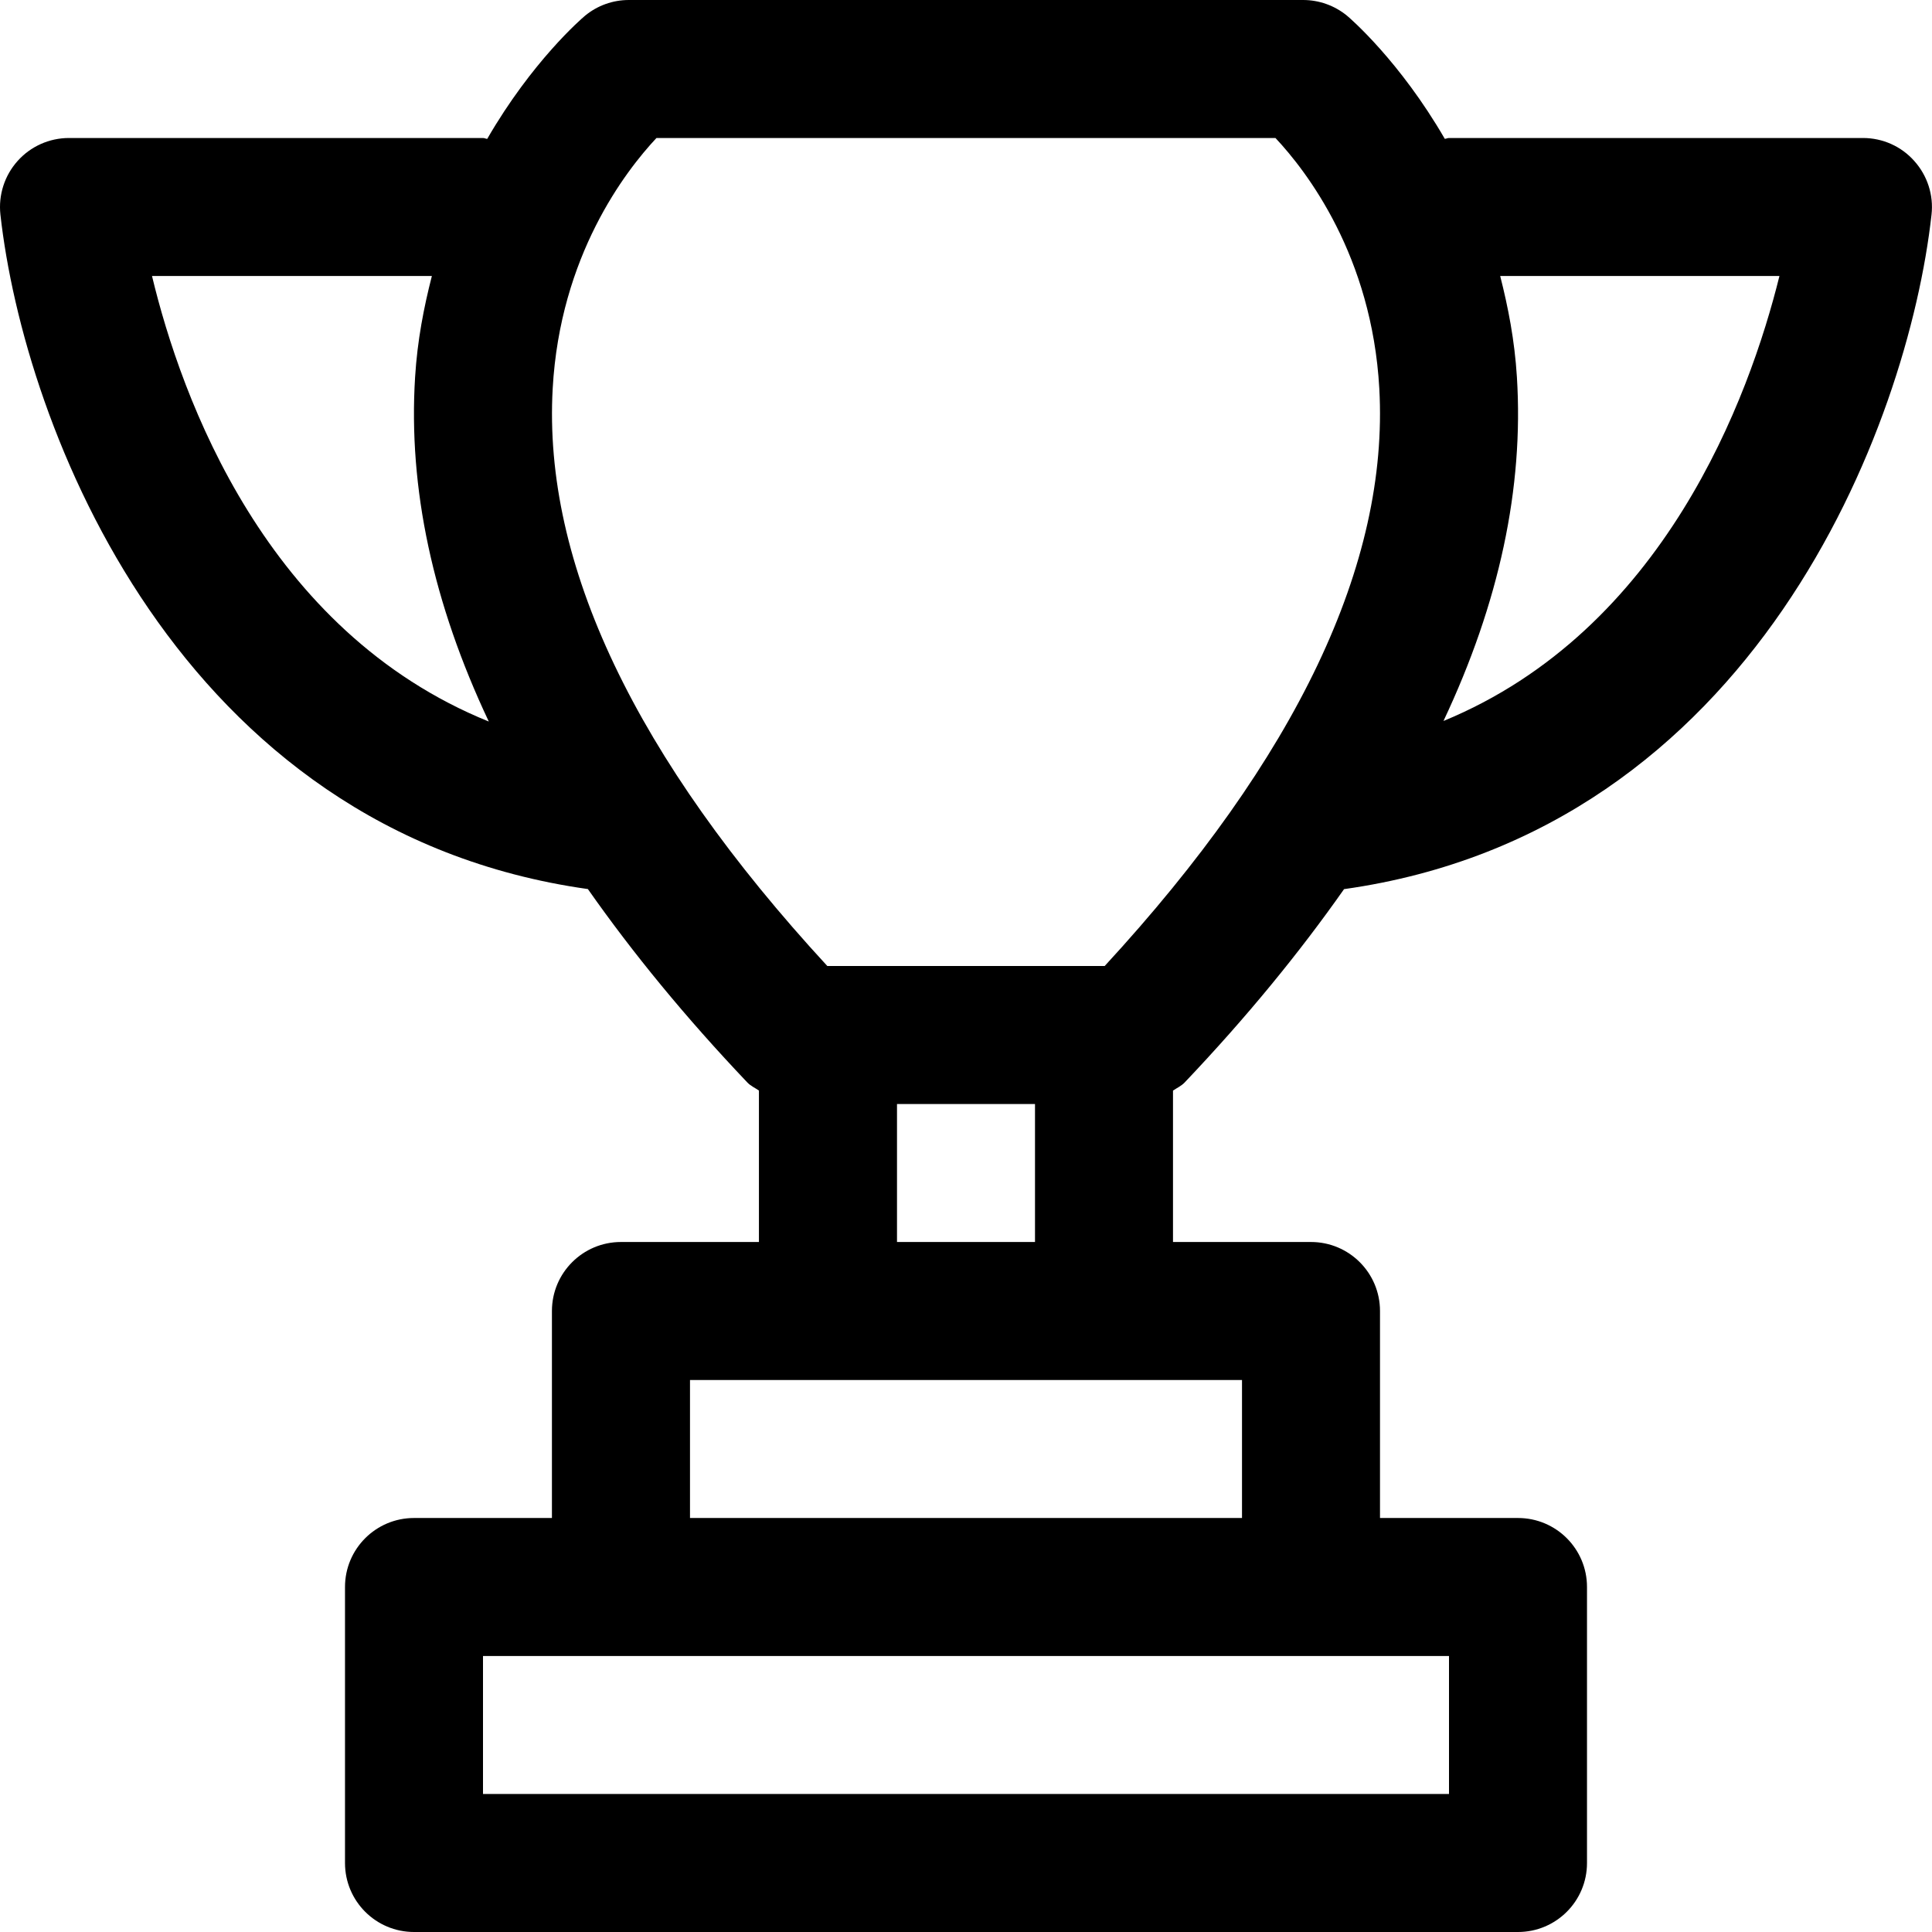 <svg xmlns="http://www.w3.org/2000/svg" fill="none" viewBox="0 0 28 28" height="28" width="28">
<path fill="currentColor" d="M27 2H21C20.978 2 20.96 2.011 20.939 2.012C20.288 0.888 19.572 0.269 19.52 0.226C19.341 0.08 19.117 0 18.886 0H9.113C8.882 0 8.658 0.08 8.48 0.227C8.428 0.27 7.711 0.889 7.061 2.013C7.04 2.011 7.022 2 7 2H1C0.715 2 0.444 2.121 0.255 2.333C0.065 2.545 -0.025 2.828 0.006 3.11C0.346 6.171 2.573 12.048 8.52 12.885C9.168 13.809 9.933 14.743 10.831 15.688C10.879 15.739 10.943 15.766 10.999 15.805V18H8.999C8.447 18 7.999 18.447 7.999 19V22H6C5.448 22 5 22.447 5 23V27C5 27.553 5.448 28 6 28H22C22.552 28 23 27.553 23 27V23C23 22.447 22.552 22 22 22H20V19C20 18.447 19.552 18 19 18H17V15.806C17.057 15.767 17.12 15.739 17.168 15.689C18.065 14.745 18.83 13.81 19.479 12.886C25.426 12.049 27.654 6.172 27.993 3.111C28.025 2.829 27.934 2.546 27.744 2.334C27.556 2.121 27.285 2 27 2ZM2.203 4H6.259C6.143 4.453 6.049 4.931 6.016 5.463C5.915 7.074 6.274 8.742 7.084 10.457C3.853 9.149 2.629 5.774 2.203 4ZM21 26H7V24H9H19H21V26ZM18 22H10V20H12H16H18V22ZM13 18V16H15V18H13ZM16.01 14H16H12H11.99C9.207 10.981 7.868 8.167 8.01 5.631C8.117 3.707 9.065 2.479 9.514 2H18.485C18.937 2.482 19.883 3.709 19.99 5.632C20.131 8.167 18.792 10.981 16.01 14ZM20.92 10.449C21.728 8.737 22.085 7.071 21.984 5.462C21.951 4.931 21.857 4.453 21.742 4H25.789C25.352 5.765 24.111 9.136 20.92 10.449Z"></path>
</svg>
